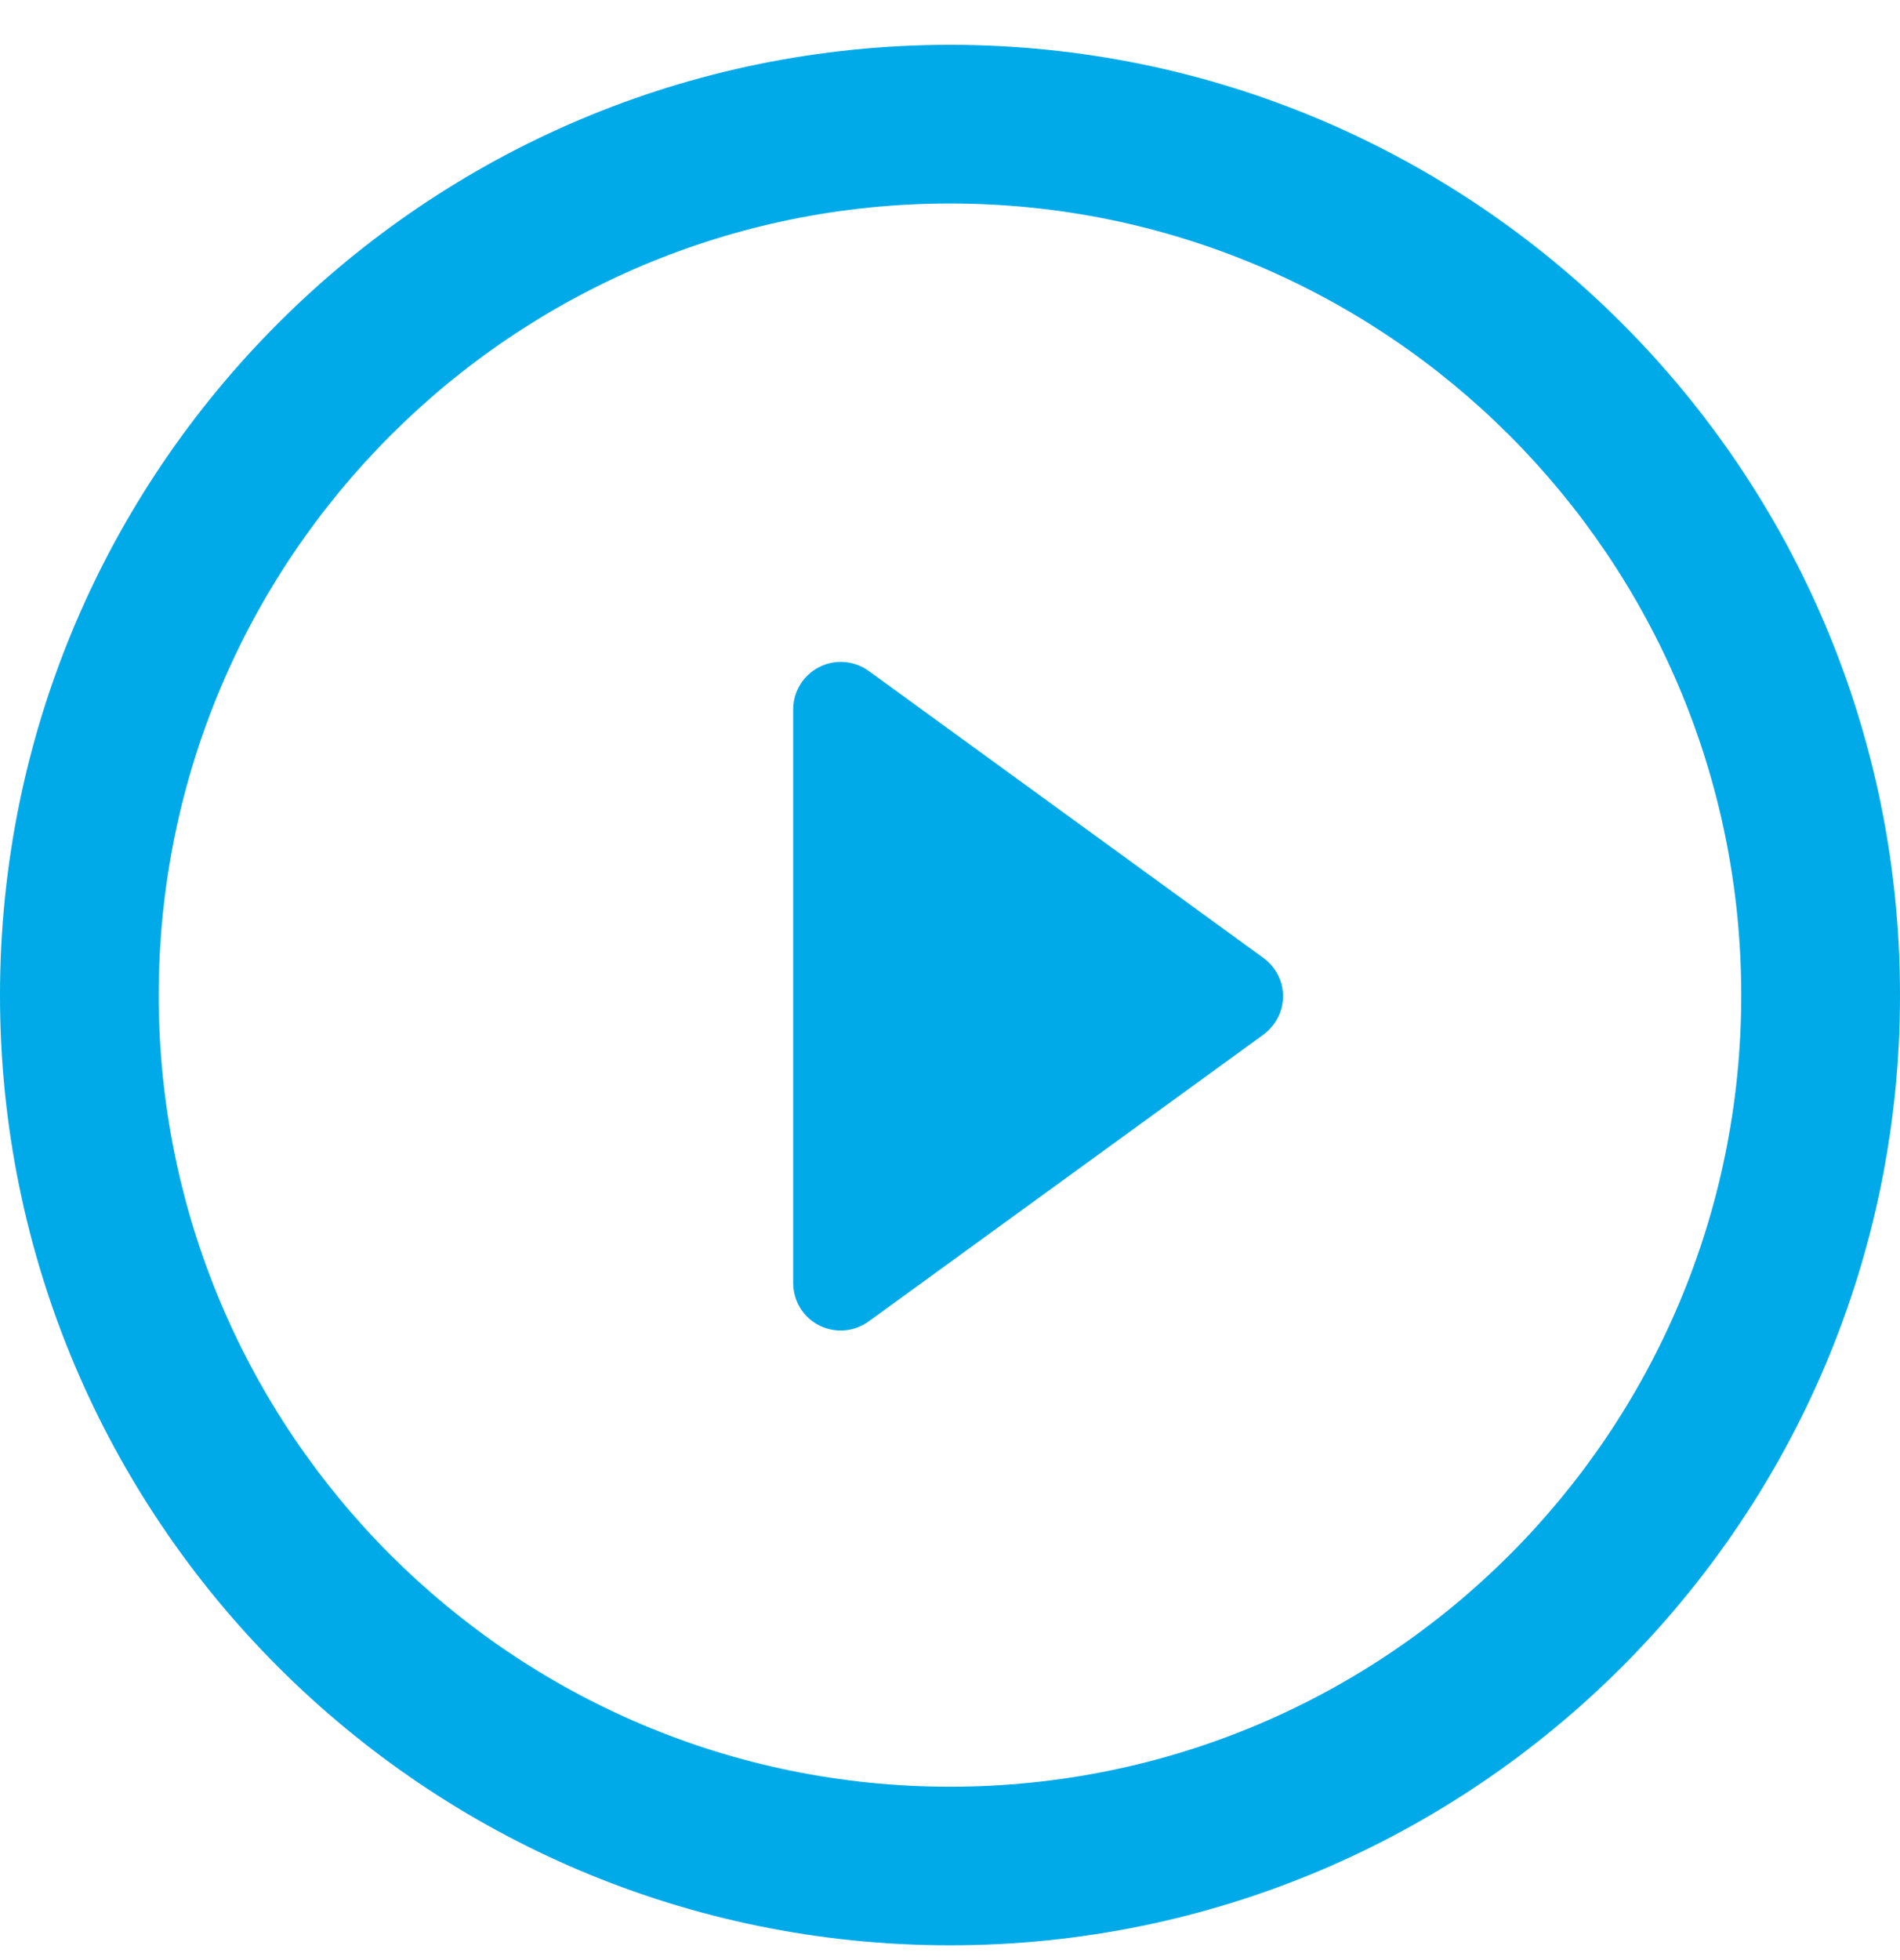 <svg width="32" height="33" viewBox="0 0 32 33" fill="none" xmlns="http://www.w3.org/2000/svg">
<g clip-path="url(#clip0_57_3121)">
<path d="M21.277 16.127L14.632 11.297C14.388 11.12 14.064 11.094 13.797 11.231C13.528 11.367 13.359 11.644 13.359 11.943V21.601C13.359 21.903 13.528 22.179 13.797 22.315C13.911 22.372 14.036 22.401 14.161 22.401C14.325 22.401 14.491 22.349 14.632 22.246L21.277 17.42C21.486 17.265 21.609 17.027 21.609 16.773C21.61 16.516 21.484 16.278 21.277 16.127Z" fill="#00AAE9"/>
<path d="M16 0.755C7.162 0.755 0 7.917 0 16.755C0 25.59 7.162 32.751 16 32.751C24.837 32.751 32 25.59 32 16.755C32.001 7.917 24.837 0.755 16 0.755ZM16 30.081C8.64 30.081 2.673 24.117 2.673 16.755C2.673 9.397 8.64 3.426 16 3.426C23.36 3.426 29.326 9.396 29.326 16.755C29.327 24.117 23.36 30.081 16 30.081Z" fill="#00AAE9"/>
</g>
<defs>
<clipPath id="clip0_57_3121">
<rect width="32" height="32" fill="white" transform="translate(0 0.753)"/>
</clipPath>
</defs>
</svg>
